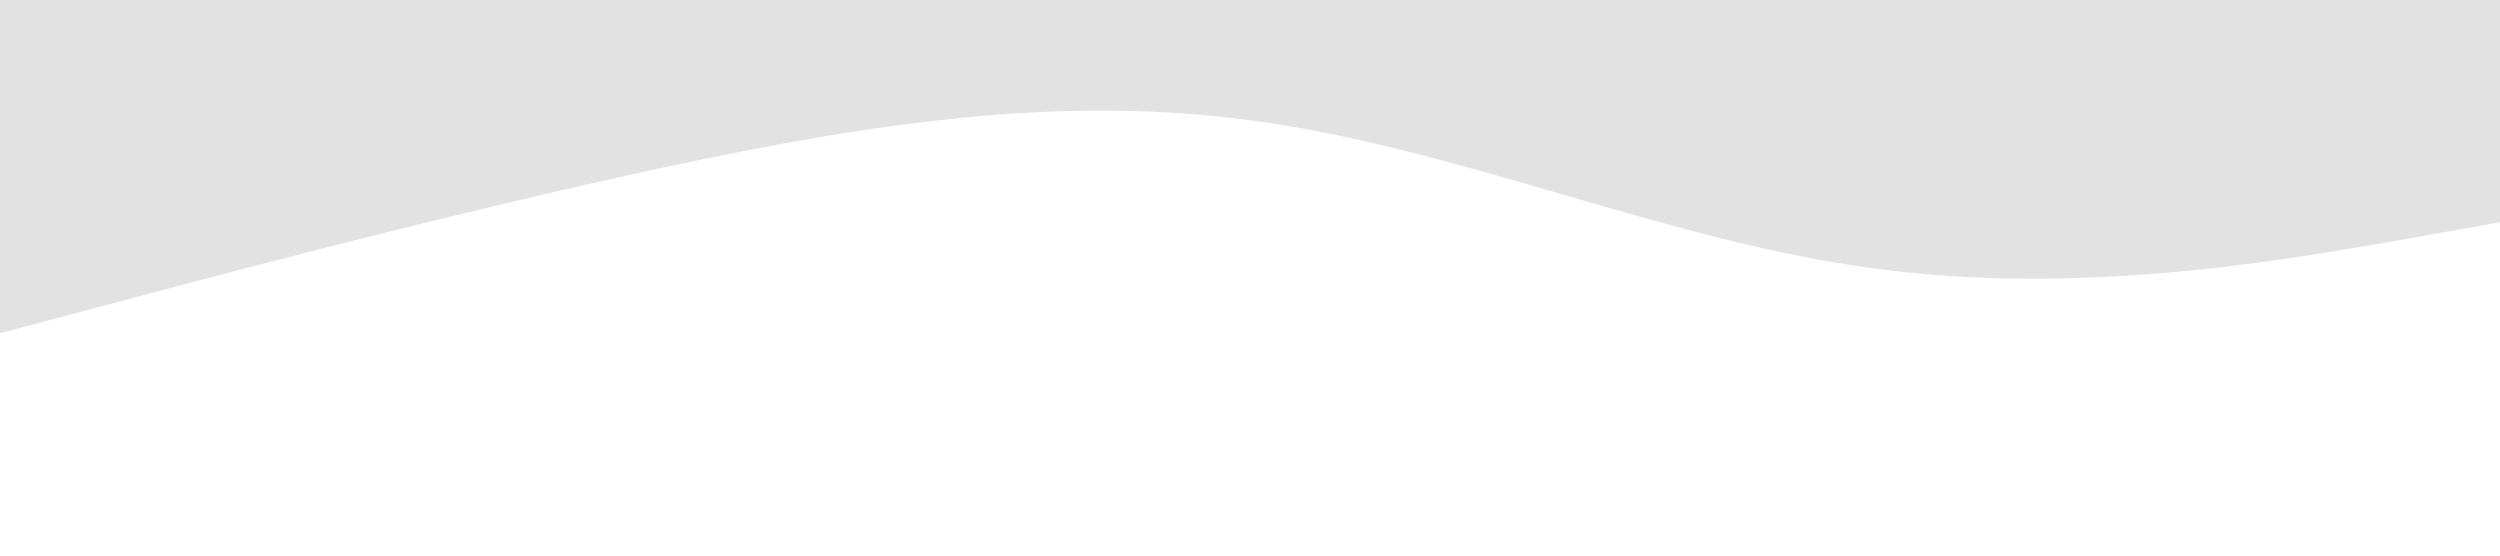 <?xml version="1.0" standalone="no"?><svg xmlns="http://www.w3.org/2000/svg" viewBox="0 0 1440 320"><path fill="#E2E2E2" fill-opacity="1" d="M0,192L60,176C120,160,240,128,360,101.3C480,75,600,53,720,69.3C840,85,960,139,1080,154.7C1200,171,1320,149,1380,138.7L1440,128L1440,0L1380,0C1320,0,1200,0,1080,0C960,0,840,0,720,0C600,0,480,0,360,0C240,0,120,0,60,0L0,0Z"></path></svg>